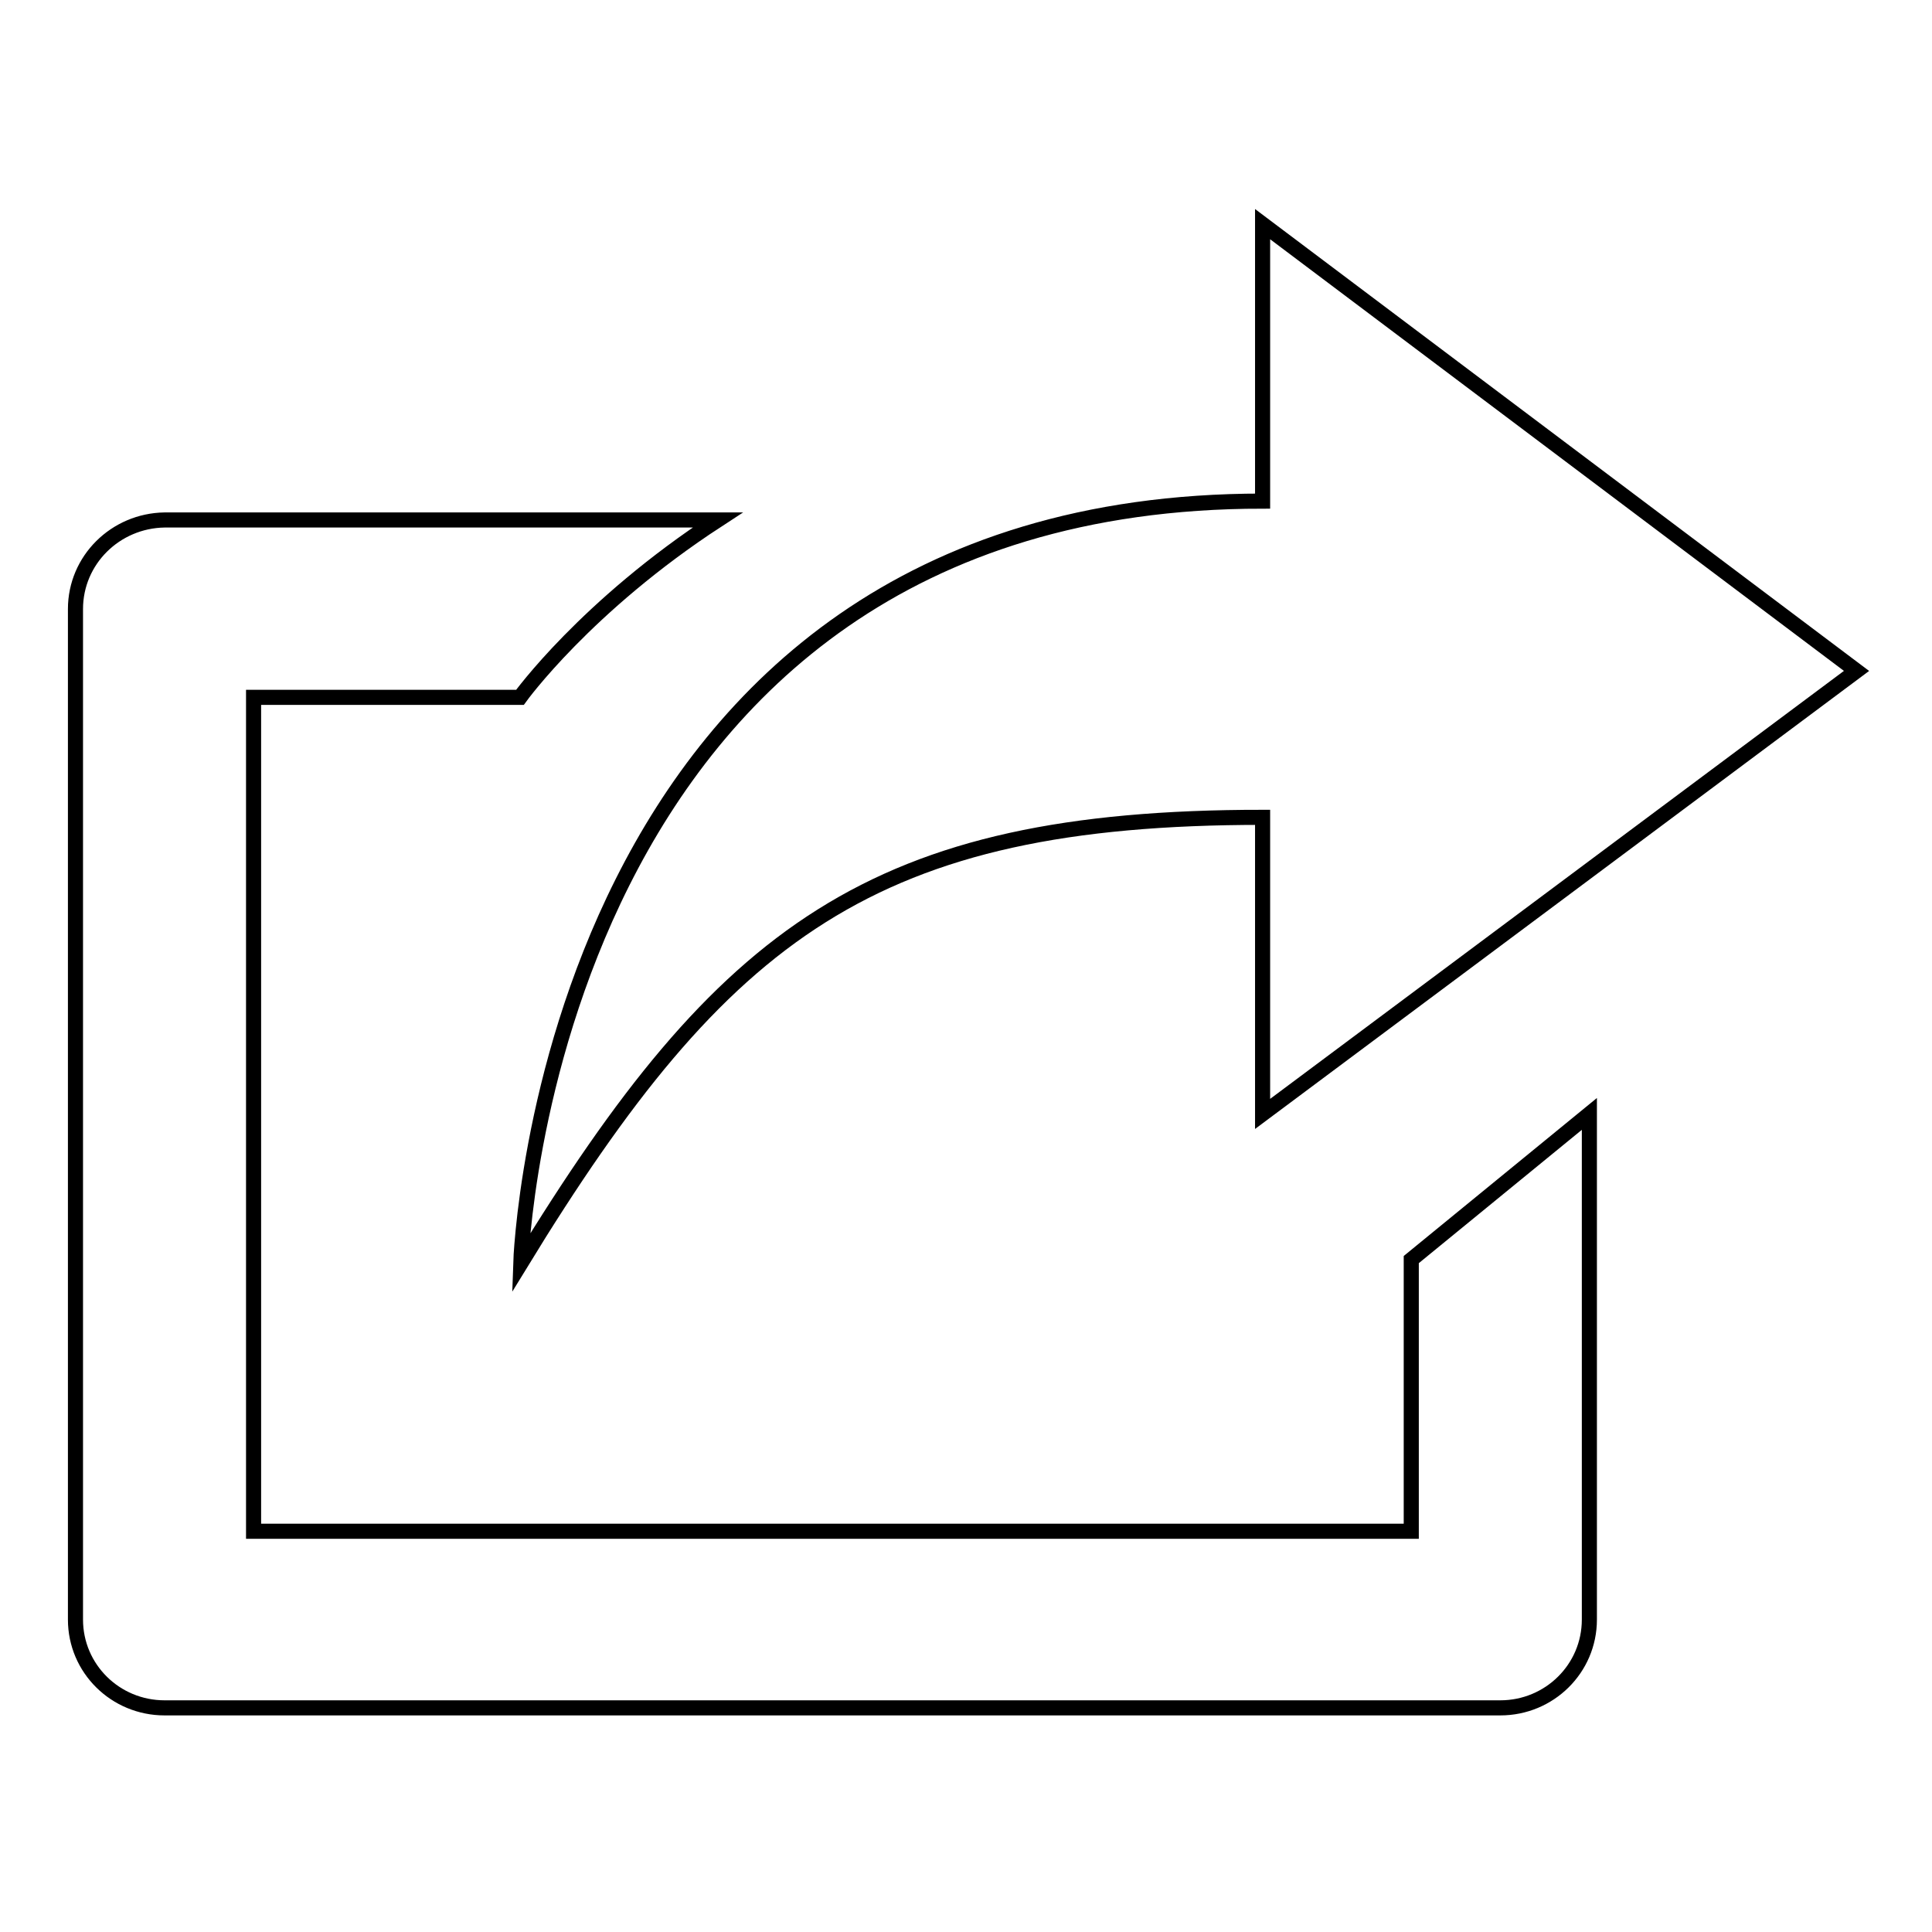 <?xml version="1.0" encoding="utf-8"?>
<!-- Svg Vector Icons : http://www.onlinewebfonts.com/icon -->
<!DOCTYPE svg PUBLIC "-//W3C//DTD SVG 1.1//EN" "http://www.w3.org/Graphics/SVG/1.1/DTD/svg11.dtd">
<svg version="1.1" xmlns="http://www.w3.org/2000/svg" xmlns:xlink="http://www.w3.org/1999/xlink" x="0px" y="0px" viewBox="0 0 256 256" enable-background="new 0 0 256 256" xml:space="preserve">
<g> <path stroke-width="2" fill-opacity="0" stroke="#000000"  d="M187,202.9H33.6V92.4h35.3c0,0,8.7-12.1,26.2-23.5H21.8C15.3,69,10,74.2,10,80.7v133.9 c0,6.5,5.3,11.7,11.8,11.7h177c6.5,0,11.8-5.2,11.8-11.7v-67L187,166.9V202.9z M167.3,108.3v39.3L246,88.9l-78.7-59.2v36.7 c-95.1,0-98.3,101-98.3,101C95.9,123.4,115.7,108.3,167.3,108.3z"/></g>
</svg>